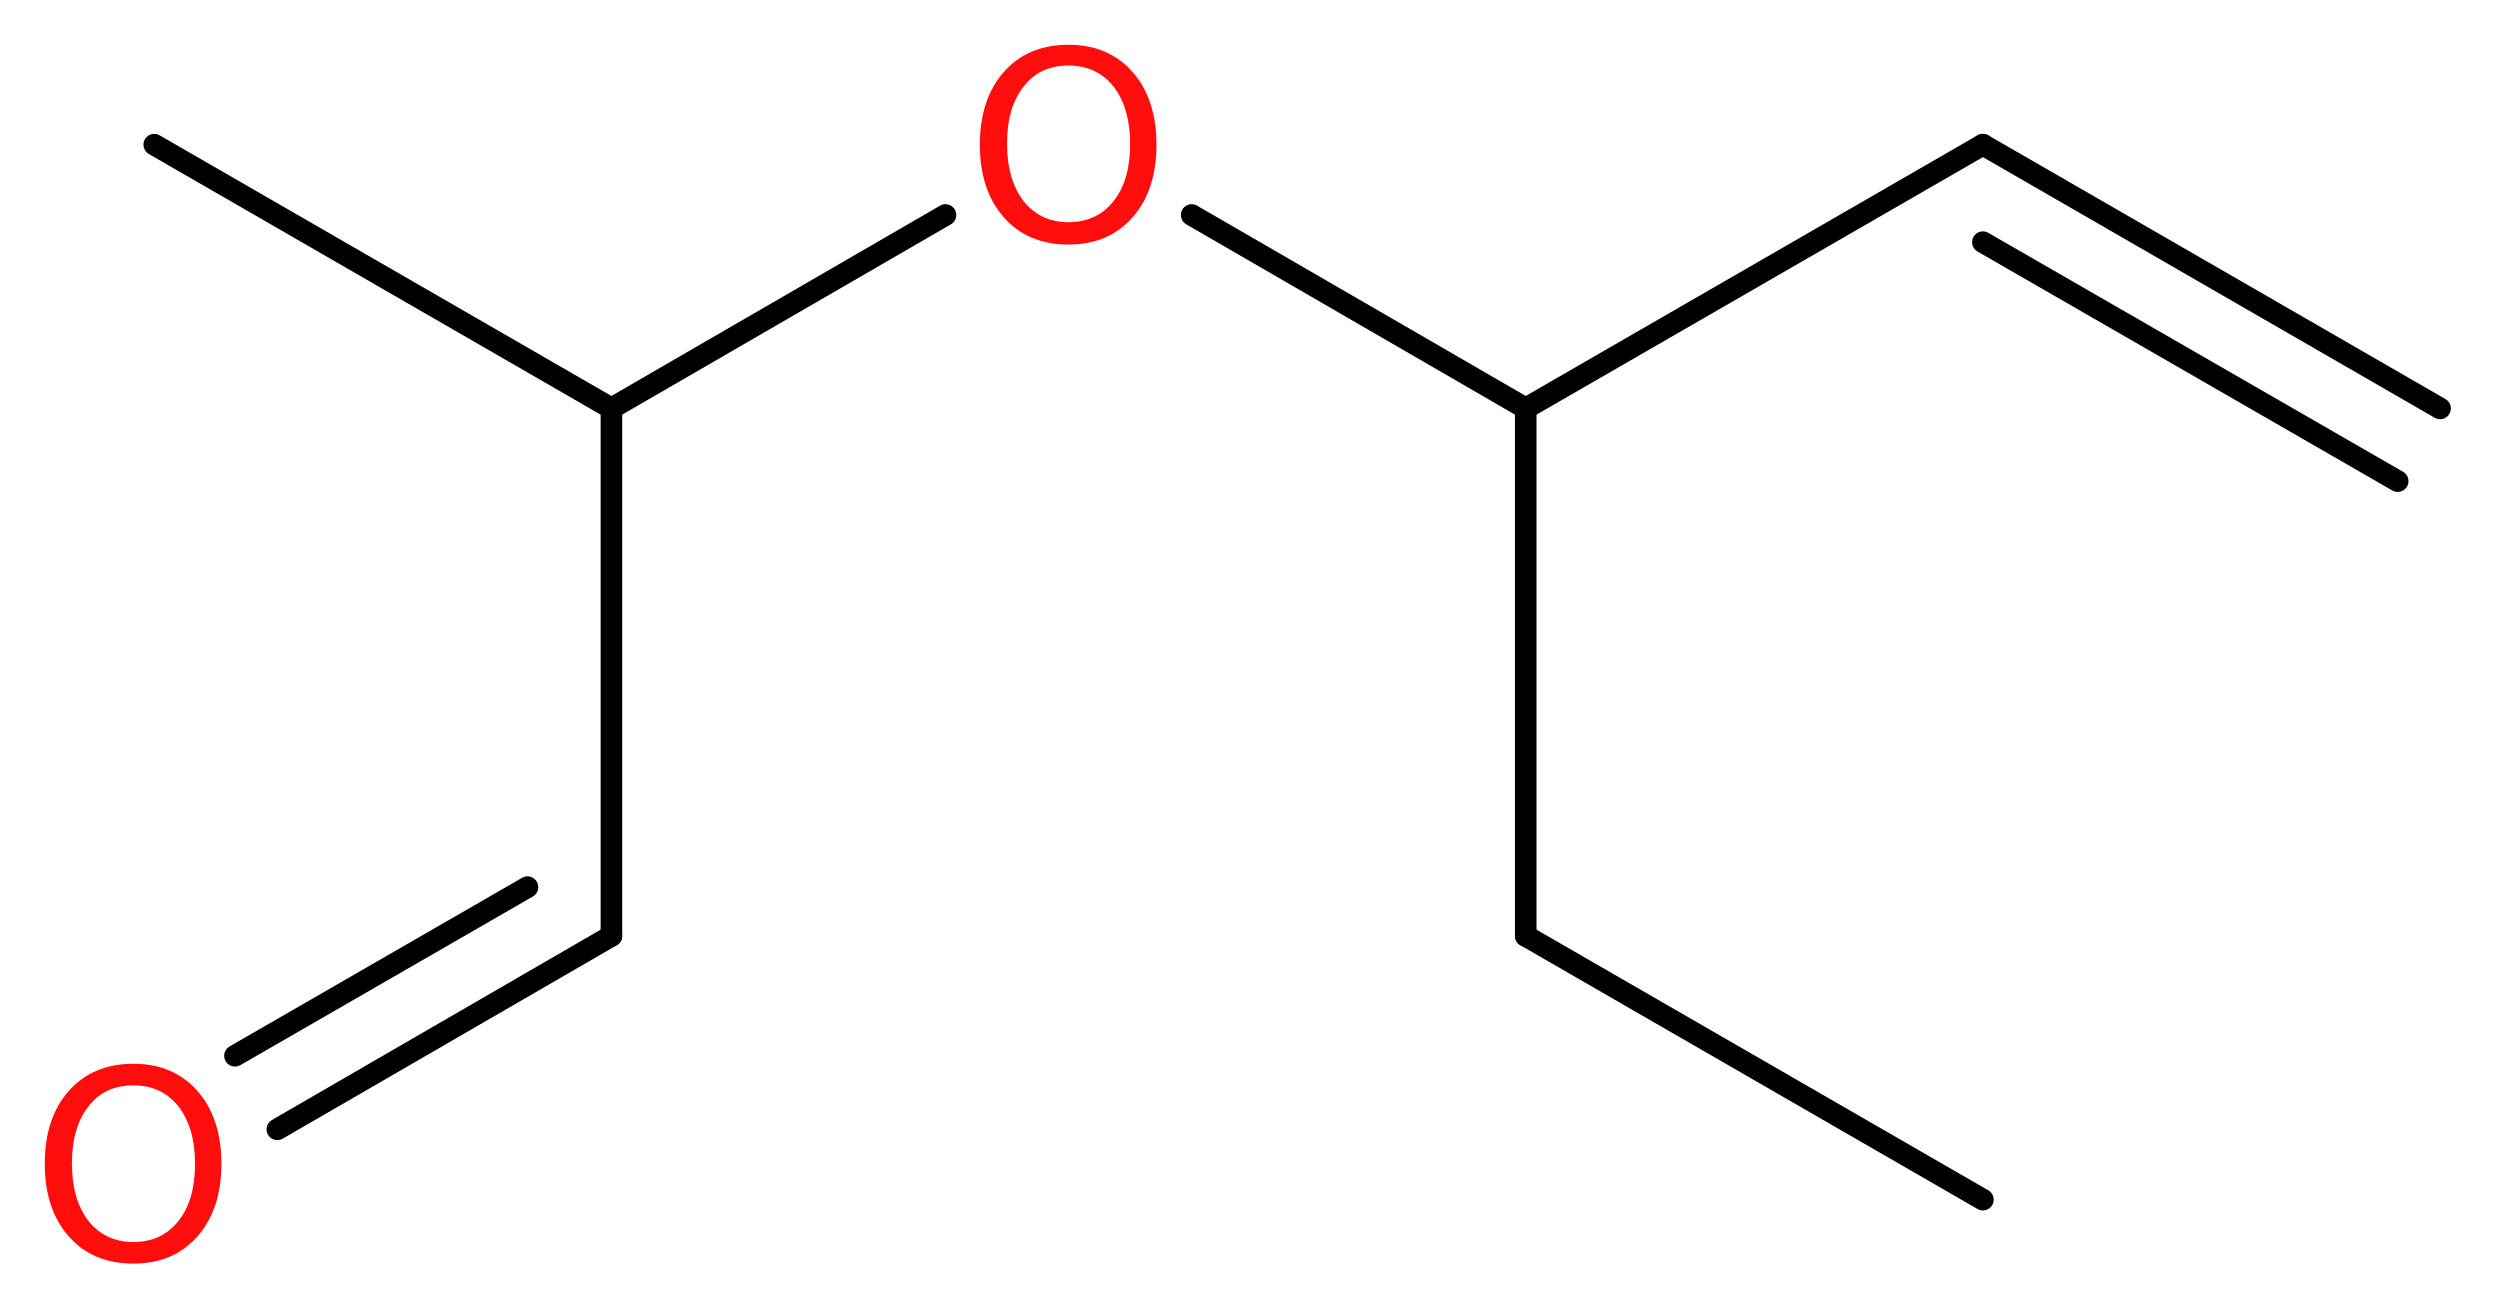 <?xml version='1.0' encoding='UTF-8'?>
<!DOCTYPE svg PUBLIC "-//W3C//DTD SVG 1.1//EN" "http://www.w3.org/Graphics/SVG/1.1/DTD/svg11.dtd">
<svg version='1.2' xmlns='http://www.w3.org/2000/svg' xmlns:xlink='http://www.w3.org/1999/xlink' width='31.28mm' height='16.36mm' viewBox='0 0 31.28 16.36'>
  <desc>Generated by the Chemistry Development Kit (http://github.com/cdk)</desc>
  <g stroke-linecap='round' stroke-linejoin='round' stroke='#000000' stroke-width='.27' fill='#FF0D0D'>
    <rect x='.0' y='.0' width='32.0' height='17.0' fill='#FFFFFF' stroke='none'/>
    <g id='mol1' class='mol'>
      <g id='mol1bnd1' class='bond'>
        <line x1='24.81' y1='1.81' x2='30.53' y2='5.11'/>
        <line x1='24.81' y1='3.03' x2='30.0' y2='6.02'/>
      </g>
      <line id='mol1bnd2' class='bond' x1='24.81' y1='1.81' x2='19.09' y2='5.11'/>
      <line id='mol1bnd3' class='bond' x1='19.09' y1='5.11' x2='19.09' y2='11.71'/>
      <line id='mol1bnd4' class='bond' x1='19.09' y1='11.71' x2='24.81' y2='15.01'/>
      <line id='mol1bnd5' class='bond' x1='19.09' y1='5.11' x2='14.91' y2='2.69'/>
      <line id='mol1bnd6' class='bond' x1='11.83' y1='2.69' x2='7.65' y2='5.11'/>
      <line id='mol1bnd7' class='bond' x1='7.65' y1='5.11' x2='1.93' y2='1.81'/>
      <line id='mol1bnd8' class='bond' x1='7.65' y1='5.11' x2='7.65' y2='11.71'/>
      <g id='mol1bnd9' class='bond'>
        <line x1='7.65' y1='11.71' x2='3.47' y2='14.13'/>
        <line x1='6.6' y1='11.1' x2='2.94' y2='13.21'/>
      </g>
      <path id='mol1atm6' class='atom' d='M13.37 .82q-.36 .0 -.56 .26q-.21 .26 -.21 .72q.0 .45 .21 .72q.21 .26 .56 .26q.35 .0 .56 -.26q.21 -.26 .21 -.72q.0 -.45 -.21 -.72q-.21 -.26 -.56 -.26zM13.37 .56q.5 .0 .8 .34q.3 .34 .3 .91q.0 .57 -.3 .91q-.3 .34 -.8 .34q-.51 .0 -.81 -.34q-.3 -.34 -.3 -.91q.0 -.57 .3 -.91q.3 -.34 .81 -.34z' stroke='none'/>
      <path id='mol1atm10' class='atom' d='M1.67 13.58q-.36 .0 -.56 .26q-.21 .26 -.21 .72q.0 .45 .21 .72q.21 .26 .56 .26q.35 .0 .56 -.26q.21 -.26 .21 -.72q.0 -.45 -.21 -.72q-.21 -.26 -.56 -.26zM1.67 13.31q.5 .0 .8 .34q.3 .34 .3 .91q.0 .57 -.3 .91q-.3 .34 -.8 .34q-.51 .0 -.81 -.34q-.3 -.34 -.3 -.91q.0 -.57 .3 -.91q.3 -.34 .81 -.34z' stroke='none'/>
    </g>
  </g>
</svg>
